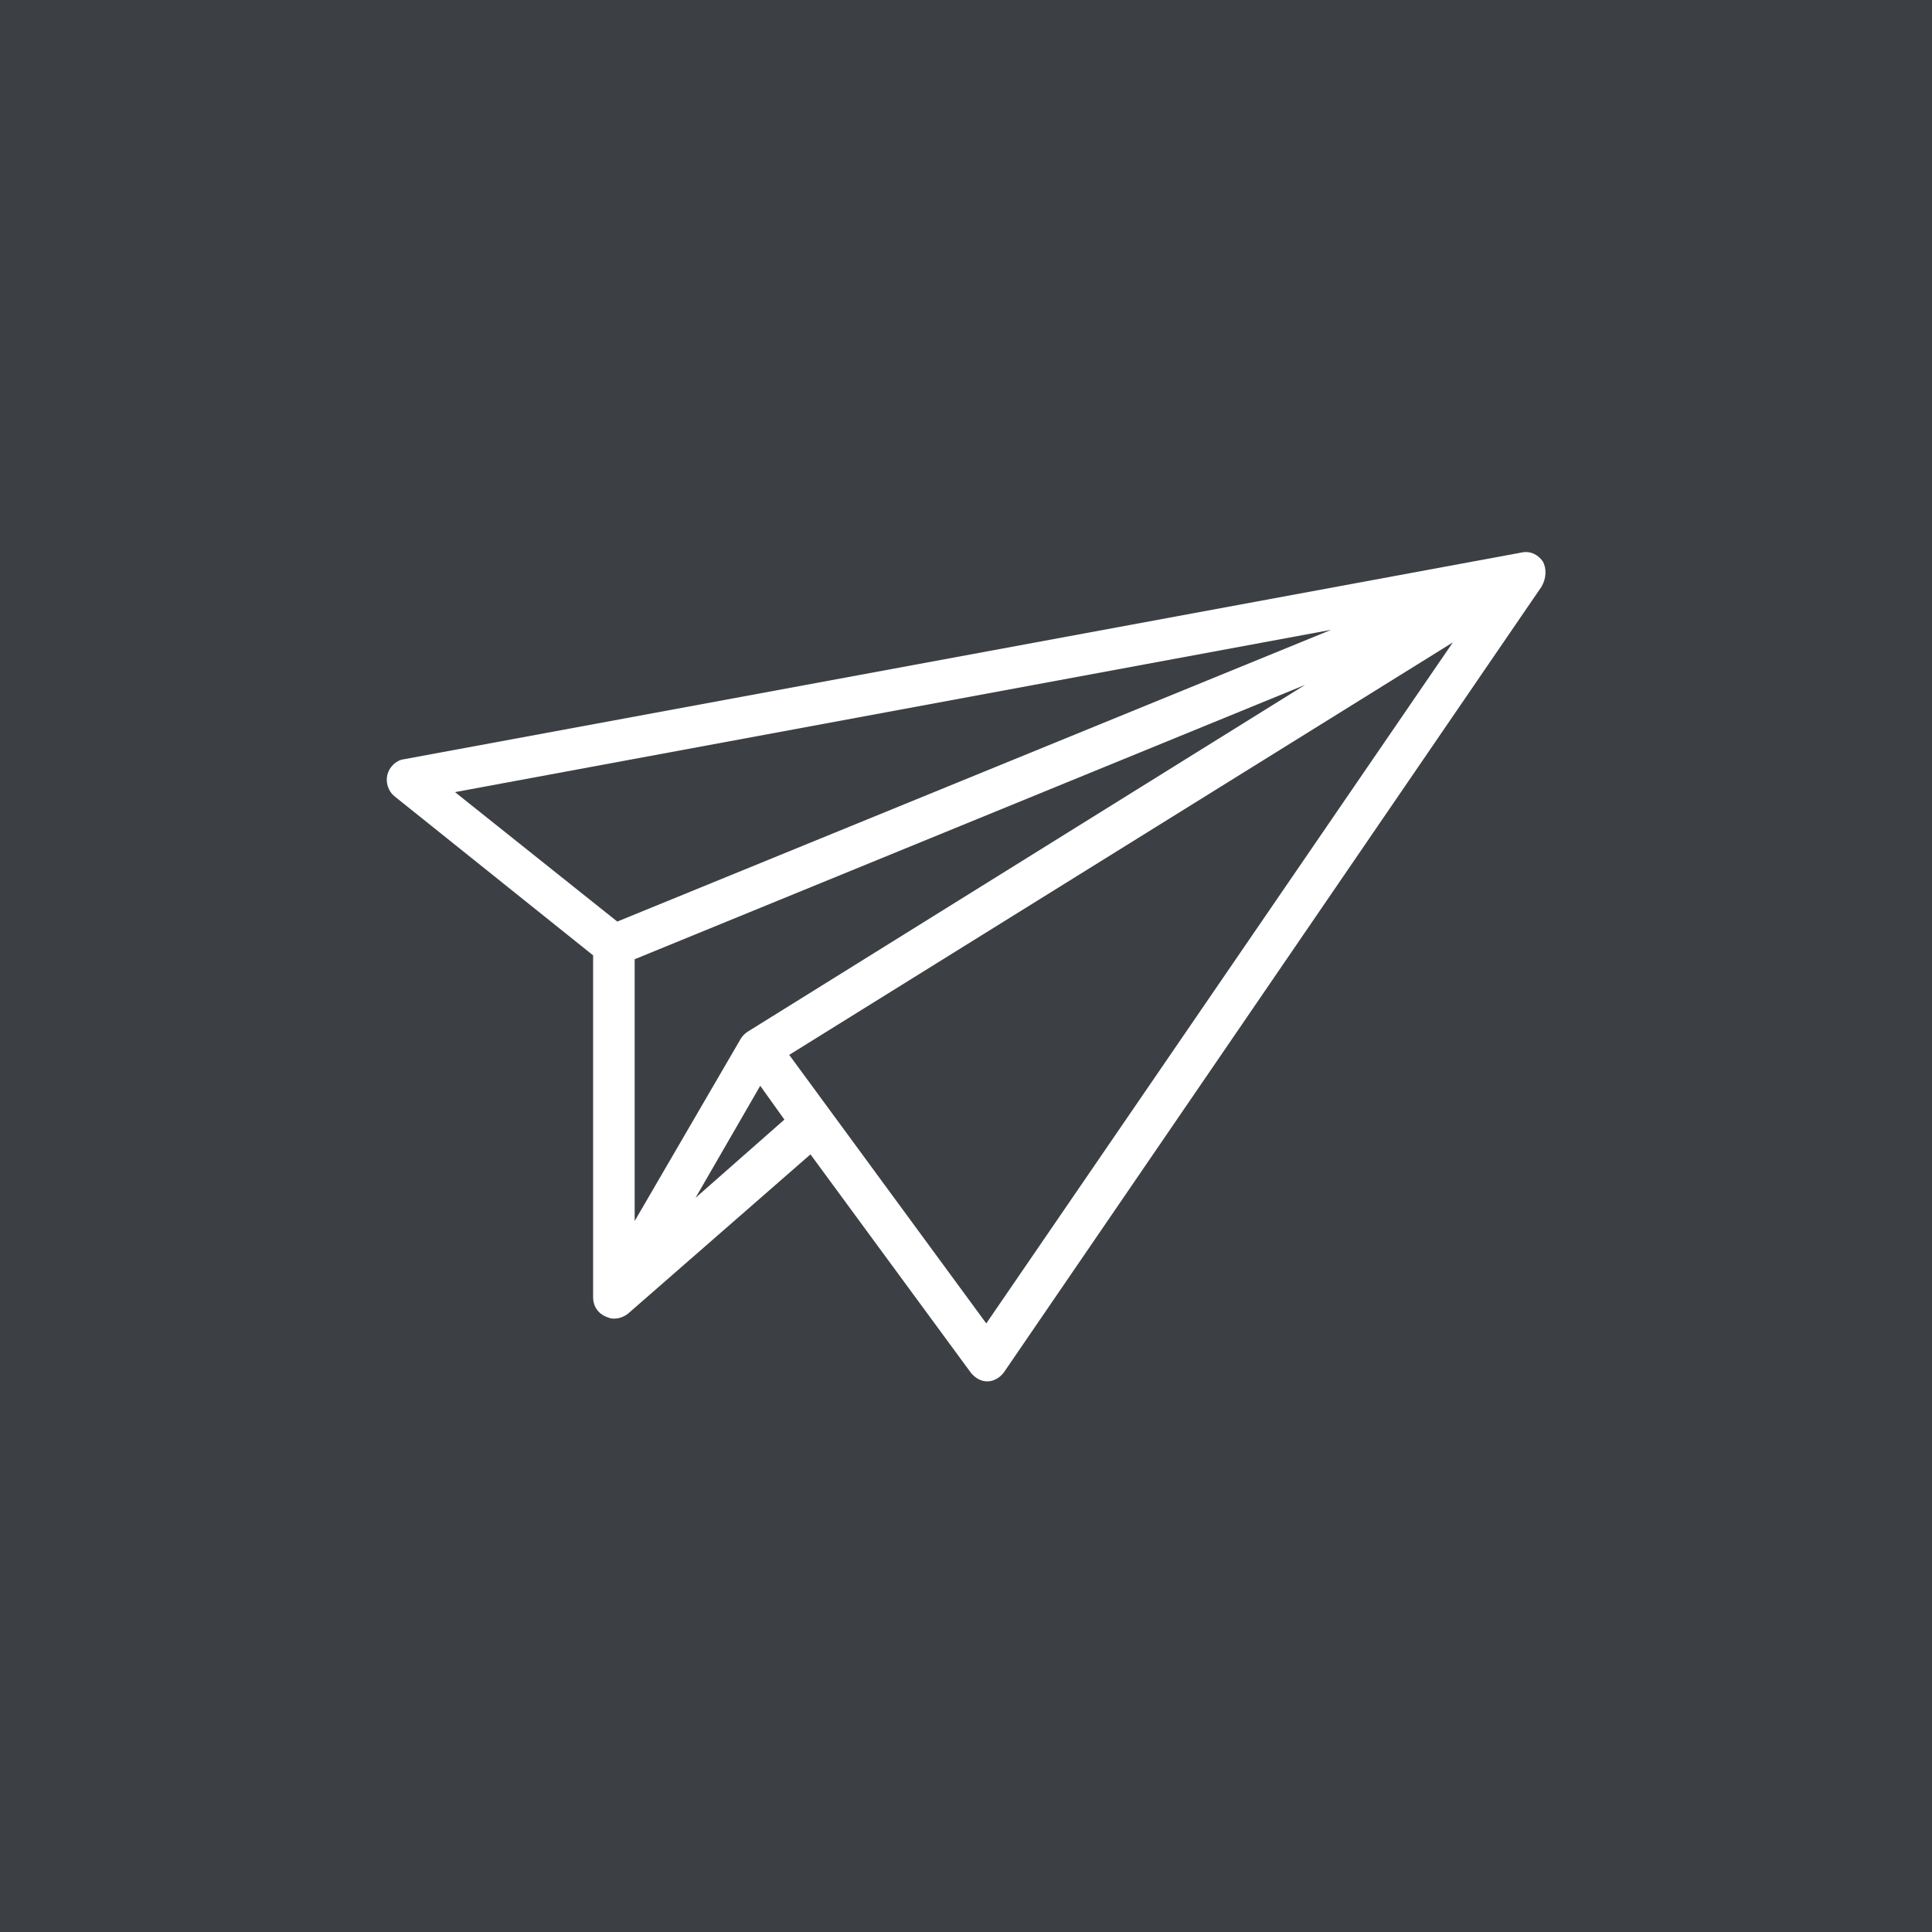 <?xml version="1.0" encoding="utf-8"?>
<!-- Generator: Adobe Illustrator 19.2.1, SVG Export Plug-In . SVG Version: 6.00 Build 0)  -->
<svg version="1.1" id="Layer_1" xmlns="http://www.w3.org/2000/svg" xmlns:xlink="http://www.w3.org/1999/xlink" x="0px" y="0px"
	 viewBox="0 0 200 200" style="enable-background:new 0 0 200 200;" xml:space="preserve">
<style type="text/css">
	.st0{fill:#3C4044;}
	.st1{fill:#FFFFFF;}
</style>
<rect class="st0" width="200" height="200"/>
<path class="st1" d="M159.7,58.1c-0.5-0.7-1.3-1.1-2.2-0.9L41.8,78.6c-0.8,0.1-1.5,0.8-1.7,1.6c-0.2,0.8,0.1,1.7,0.7,2.2l20.6,16.5
	v35.4c0,1,0.6,1.8,1.6,2.1c0.2,0.1,0.4,0.1,0.6,0.1c0.5,0,1-0.2,1.4-0.5l0,0l18.9-16.5l16.6,22.6c0.4,0.5,1,0.9,1.7,0.9h0
	c0.7,0,1.3-0.4,1.7-0.9l55.7-81.4C160.1,59.8,160.1,58.8,159.7,58.1z M137.8,65.2L63.9,95.4L47.1,82L137.8,65.2z M77.4,106.8
	c-0.3,0.2-0.5,0.4-0.7,0.7l-11,18.9V99.3l69.4-28.4L77.4,106.8z M72,124l6.7-11.6l2.5,3.5L72,124z M102.1,137l-20.4-27.8l68.7-42.7
	L102.1,137z"/>
</svg>
